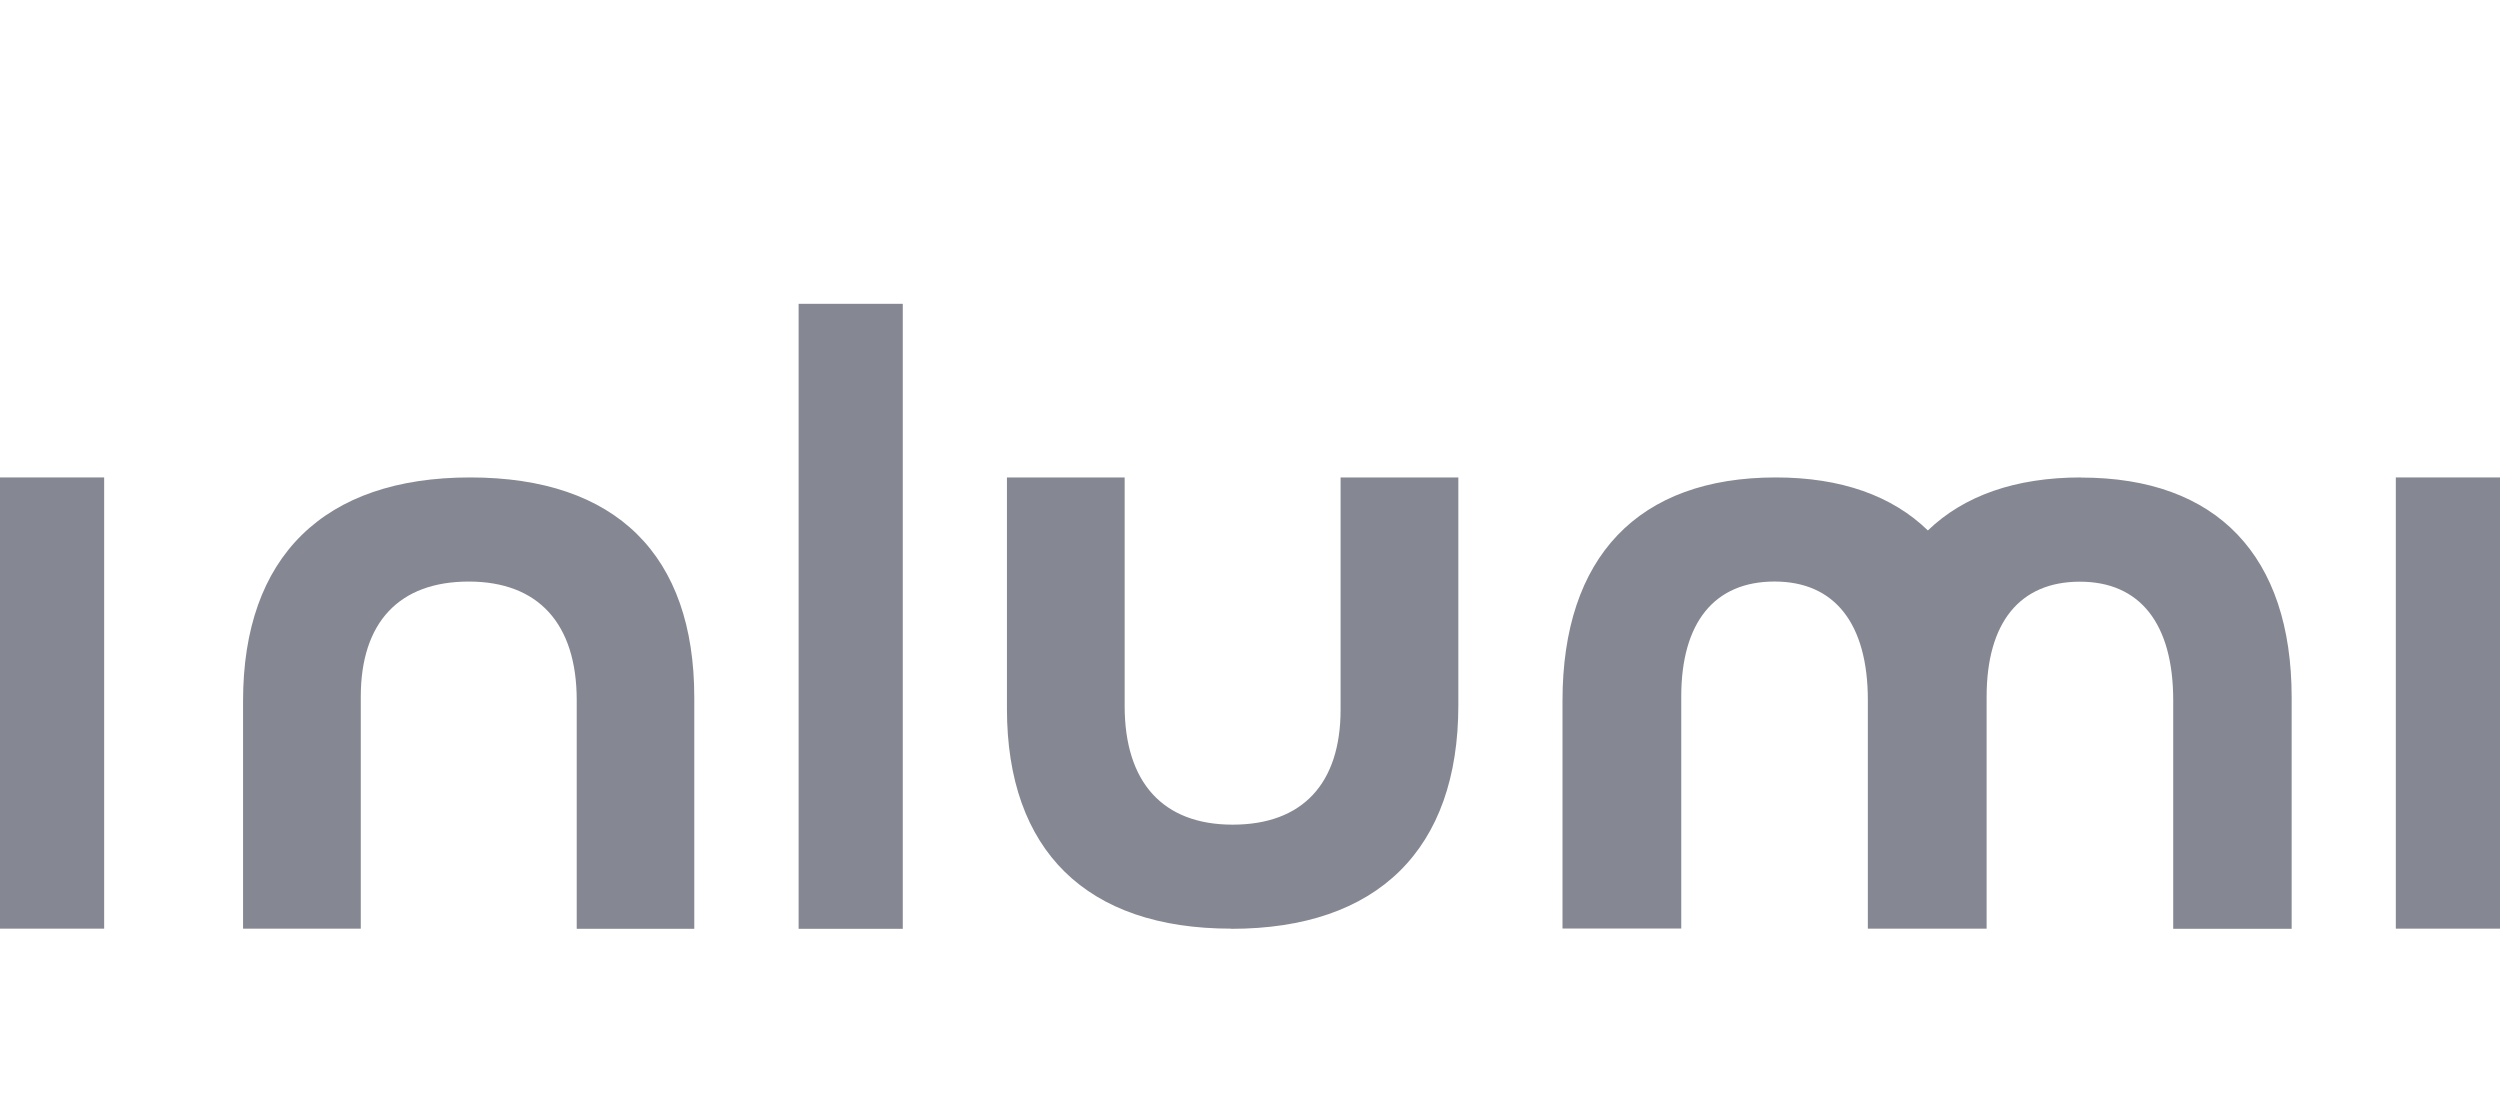 <svg width="80" height="35" viewBox="0 0 80 35" fill="none" xmlns="http://www.w3.org/2000/svg">
<g clip-path="url(#clip0_8145_17027)">
<g clip-path="url(#clip1_8145_17027)">
<g filter="url(#filter0_d_8145_17027)">
<path d="M22.222 27.5H18.455V20.185C18.455 17.739 17.231 16.388 15 16.388C12.77 16.388 11.545 17.697 11.545 20.072V27.495H7.778V20.204C7.778 15.592 10.36 13.056 15.045 13.056C19.729 13.056 22.217 15.554 22.217 20.095V27.5H22.222Z" fill="#858892"/>
<path d="M66.592 13.056C64.487 13.056 62.842 13.643 61.692 14.752C60.551 13.643 58.916 13.056 56.826 13.056C52.425 13.056 50 15.596 50 20.202V27.491H53.8V20.069C53.8 17.695 54.861 16.387 56.786 16.387C58.711 16.387 59.771 17.733 59.771 20.183V27.495H63.572V20.074C63.572 17.7 64.632 16.392 66.557 16.392C68.483 16.392 69.543 17.738 69.543 20.188V27.5H73.333V20.098C73.333 15.558 70.938 13.06 66.597 13.06L66.592 13.056Z" fill="#858892"/>
<path d="M39.395 27.495C34.77 27.495 32.222 24.997 32.222 20.456V13.056H35.989V20.37C35.989 22.816 37.214 24.167 39.444 24.167C41.675 24.167 42.899 22.859 42.899 20.484V13.056H46.667V20.346C46.667 24.959 44.084 27.5 39.4 27.5L39.395 27.495Z" fill="#858892"/>
<path d="M3.333 27.495H0V13.056H3.333V27.5V27.495Z" fill="#858892"/>
<path d="M80 27.495H76.666V13.056H80V27.5V27.495Z" fill="#858892"/>
<path d="M28.889 27.5H25.556V7.5H28.889V27.5Z" fill="#858892"/>
</g>
</g>
</g>
<defs>
<filter id="filter0_d_8145_17027" x="-4.444" y="5.278" width="88.889" height="28.889" filterUnits="userSpaceOnUse" color-interpolation-filters="sRGB">
<feFlood flood-opacity="0" result="BackgroundImageFix"/>
<feColorMatrix in="SourceAlpha" type="matrix" values="0 0 0 0 0 0 0 0 0 0 0 0 0 0 0 0 0 0 127 0" result="hardAlpha"/>
<feOffset dy="2.222"/>
<feGaussianBlur stdDeviation="2.222"/>
<feColorMatrix type="matrix" values="0 0 0 0 0 0 0 0 0 0 0 0 0 0 0 0 0 0 0.5 0"/>
<feBlend mode="normal" in2="BackgroundImageFix" result="effect1_dropShadow_8145_17027"/>
<feBlend mode="normal" in="SourceGraphic" in2="effect1_dropShadow_8145_17027" result="shape"/>
</filter>
<clipPath id="clip0_8145_17027">
<rect width="80" height="35" fill="white"/>
</clipPath>
<clipPath id="clip1_8145_17027">
<rect width="80" height="26" fill="white" transform="translate(0 4.5)"/>
</clipPath>
</defs>
</svg>
